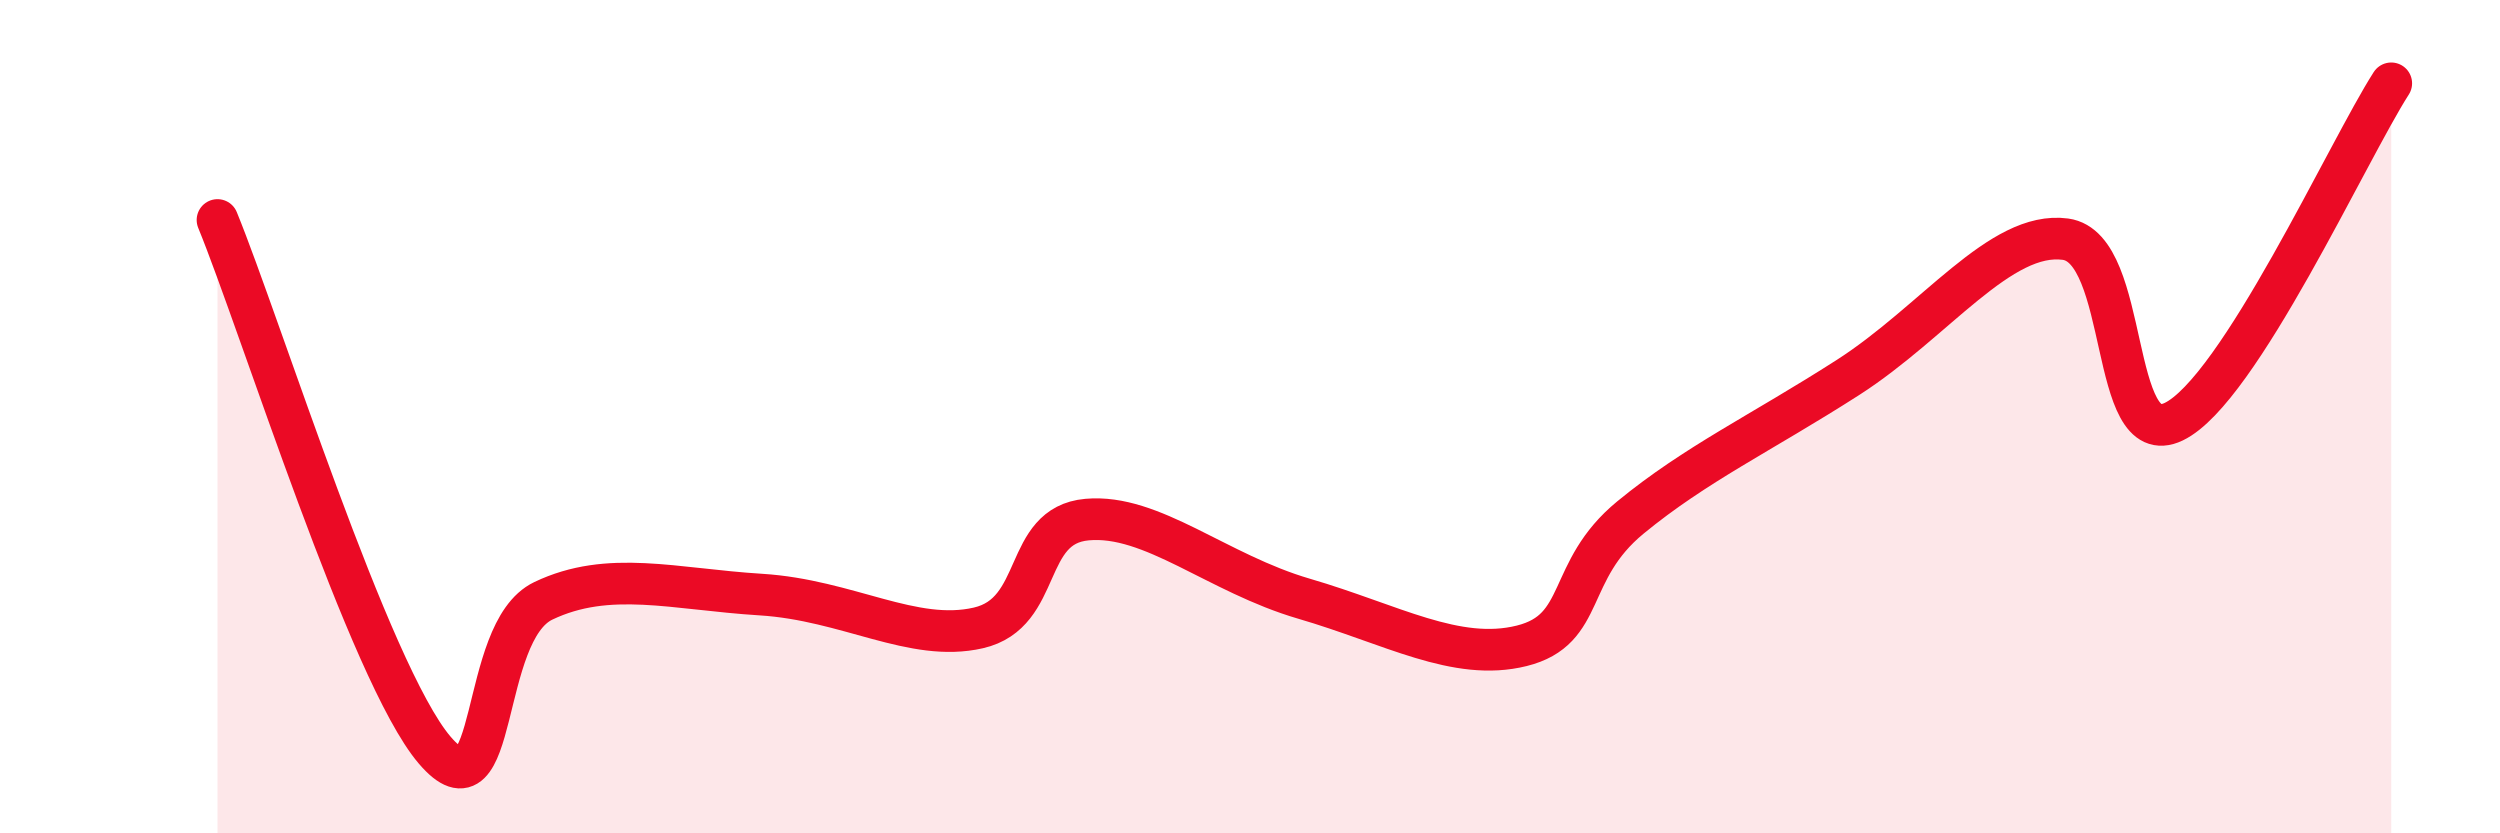 
    <svg width="60" height="20" viewBox="0 0 60 20" xmlns="http://www.w3.org/2000/svg">
      <path
        d="M 5.22,5.28 C 6.26,7.82 8.87,16.17 10.43,18 C 11.99,19.83 11.47,15.17 13.04,14.42 C 14.61,13.67 16.17,14.14 18.26,14.27 C 20.35,14.4 21.91,15.43 23.48,15.07 C 25.05,14.71 24.53,12.61 26.09,12.47 C 27.65,12.33 29.21,13.76 31.3,14.37 C 33.39,14.98 34.95,15.89 36.52,15.5 C 38.09,15.11 37.56,13.71 39.13,12.42 C 40.7,11.13 42.26,10.4 44.35,9.06 C 46.44,7.72 48.01,5.53 49.57,5.74 C 51.13,5.95 50.61,10.87 52.17,10.12 C 53.73,9.37 56.35,3.62 57.39,2L57.39 20L5.22 20Z"
        fill="#EB0A25"
        opacity="0.1"
        stroke-linecap="round"
        stroke-linejoin="round"
      />
      <path
        d="M 5.22,5.28 C 6.26,7.82 8.87,16.17 10.43,18 C 11.99,19.83 11.47,15.17 13.04,14.42 C 14.61,13.67 16.17,14.14 18.26,14.27 C 20.35,14.4 21.91,15.43 23.48,15.07 C 25.05,14.71 24.53,12.61 26.09,12.47 C 27.65,12.33 29.21,13.76 31.3,14.37 C 33.39,14.98 34.95,15.89 36.52,15.5 C 38.09,15.11 37.56,13.71 39.13,12.42 C 40.7,11.13 42.26,10.4 44.35,9.06 C 46.44,7.72 48.01,5.53 49.57,5.74 C 51.13,5.95 50.61,10.87 52.17,10.12 C 53.73,9.37 56.35,3.62 57.39,2"
        stroke="#EB0A25"
        stroke-width="1"
        fill="none"
        stroke-linecap="round"
        stroke-linejoin="round"
      />
    </svg>
  